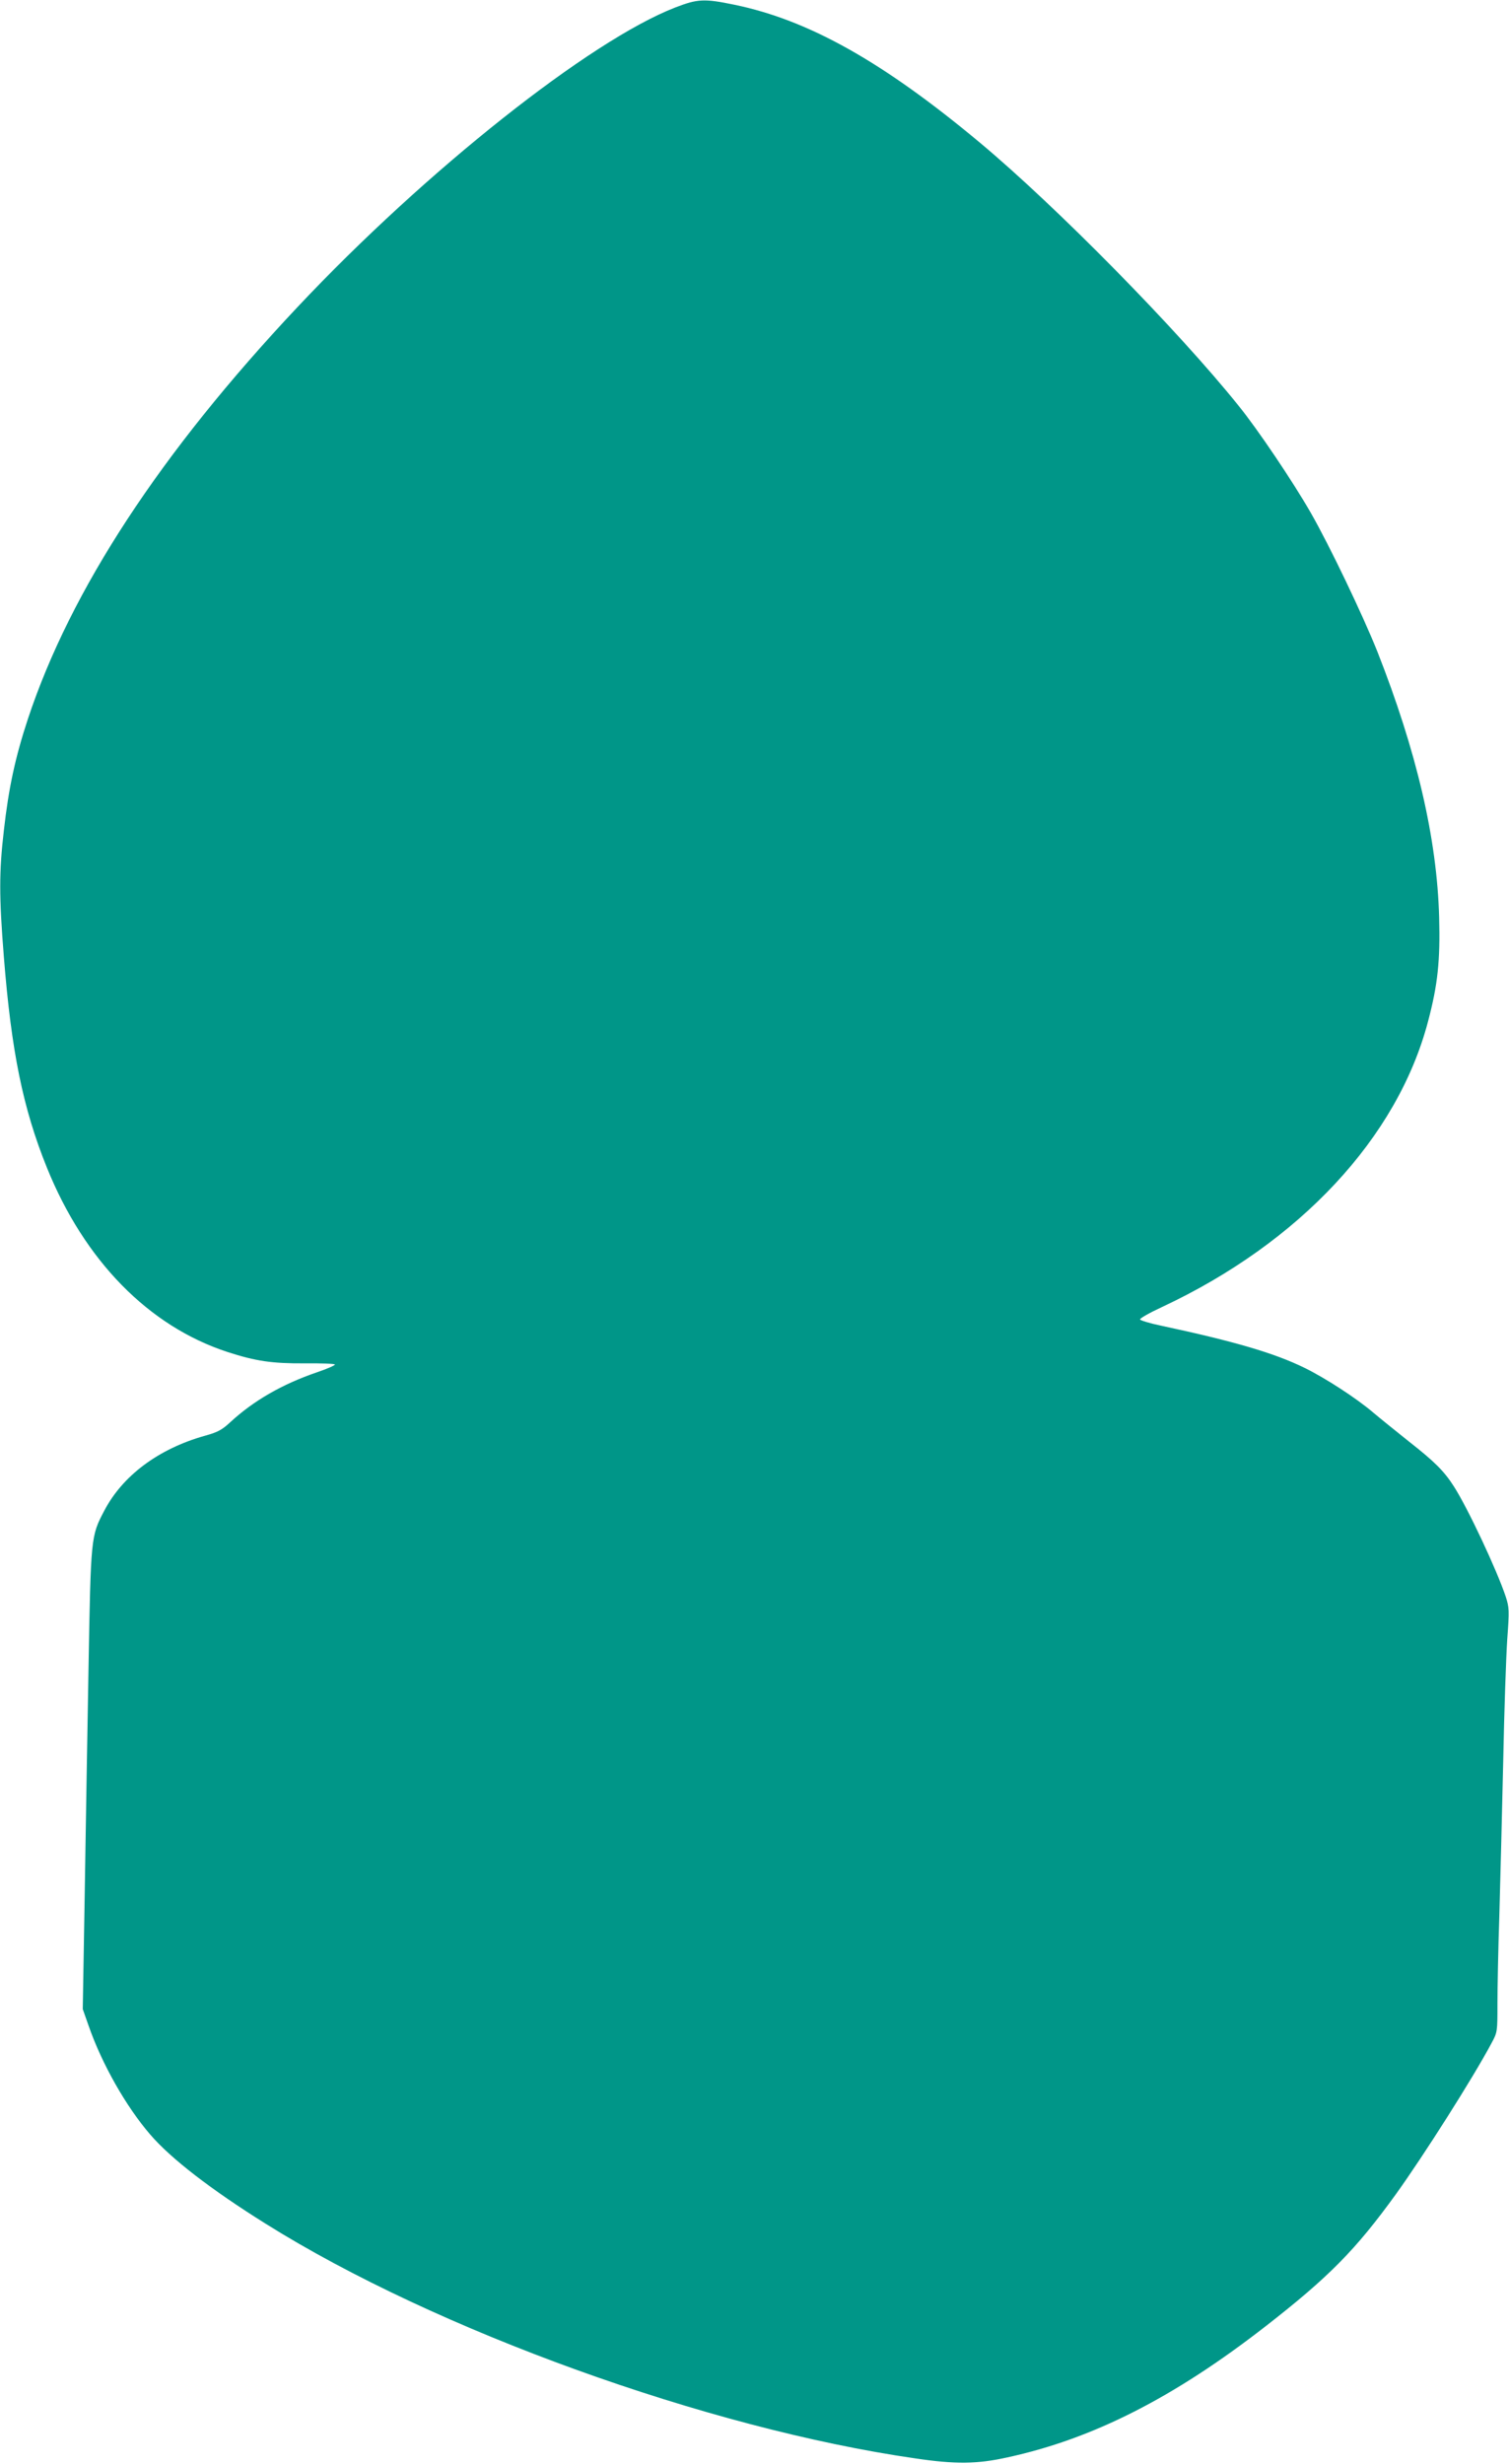 <?xml version="1.0" standalone="no"?>
<!DOCTYPE svg PUBLIC "-//W3C//DTD SVG 20010904//EN"
 "http://www.w3.org/TR/2001/REC-SVG-20010904/DTD/svg10.dtd">
<svg version="1.0" xmlns="http://www.w3.org/2000/svg"
 width="784pt" height="1280pt" viewBox="0 0 784 1280"
 preserveAspectRatio="xMidYMid meet">
<g transform="translate(0,1280) scale(0.1,-0.1)"
fill="#009688" stroke="none">
<path d="M3508 12761 c-443 -172 -1295 -847 -1962 -1556 -712 -757 -1179
-1470 -1401 -2140 -65 -197 -100 -357 -125 -580 -25 -216 -25 -341 0 -656 39
-491 99 -787 224 -1096 195 -482 528 -823 938 -957 148 -48 232 -60 401 -59
86 1 157 -2 157 -6 0 -5 -42 -23 -92 -40 -184 -63 -332 -149 -453 -261 -41
-38 -64 -51 -130 -69 -242 -68 -429 -208 -524 -391 -69 -131 -69 -137 -81
-811 -6 -332 -15 -868 -20 -1190 l-10 -587 31 -88 c69 -198 194 -418 319 -563
107 -125 317 -287 602 -465 881 -552 2296 -1063 3373 -1218 209 -31 320 -30
478 5 444 96 865 310 1342 681 330 257 468 397 677 686 144 200 403 608 497
785 31 57 31 60 31 204 0 80 4 290 10 466 5 176 14 534 20 795 5 261 15 547
21 635 11 150 10 164 -8 220 -46 138 -197 460 -269 572 -51 80 -99 128 -234
234 -69 55 -152 122 -185 150 -88 75 -248 179 -358 233 -156 76 -358 136 -746
219 -58 12 -106 27 -108 32 -1 6 50 35 115 65 715 335 1222 879 1381 1482 51
192 64 316 58 543 -11 408 -117 862 -321 1380 -75 188 -249 552 -346 721 -91
159 -275 433 -375 556 -315 393 -948 1036 -1343 1366 -503 420 -889 637 -1275
717 -159 33 -192 31 -309 -14z"/>
</g>
</svg>
